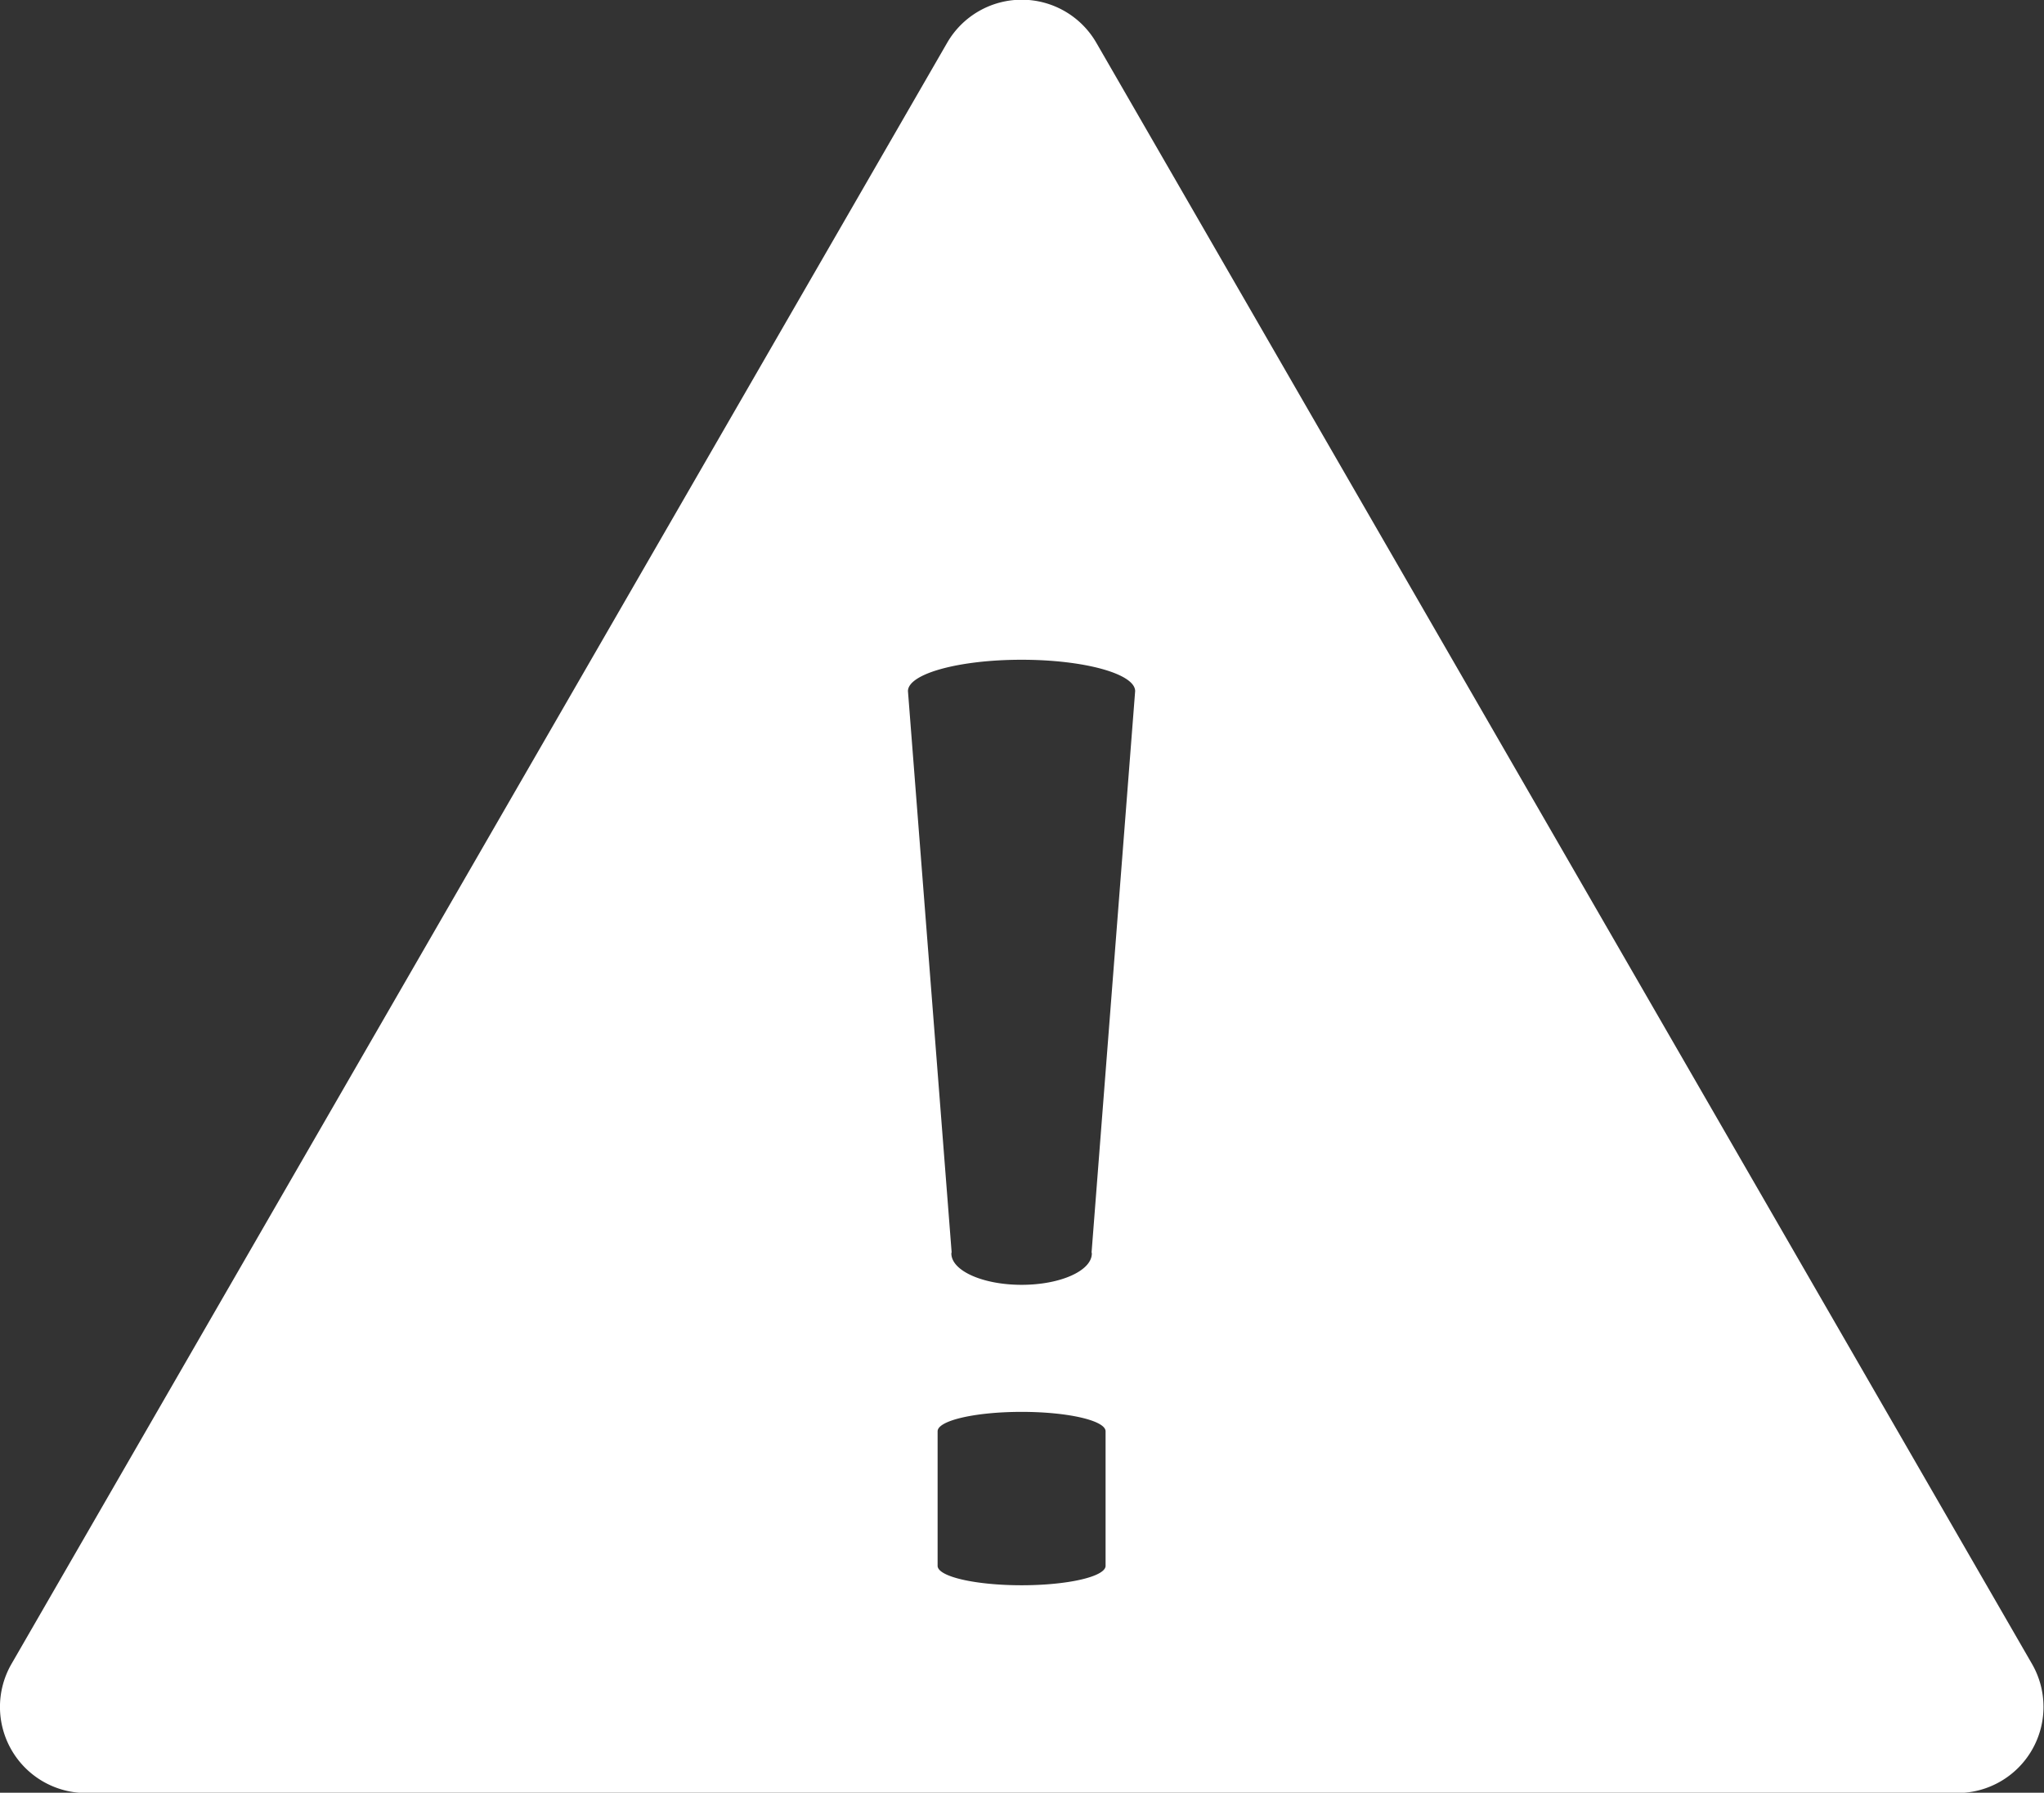 <svg xmlns="http://www.w3.org/2000/svg" width="68.376" height="59.97" viewBox="0 0 68.376 59.97">
  <rect x="0" y="0" width="68.376" height="59.97" fill="#333333" stroke="none"/>
  <defs>
    <style>
      .cls-1 {
        fill: #fff;
        fill-rule: evenodd;
      }
    </style>
  </defs>
  <path id="icon02.svg" class="cls-1" d="M741.286,2721.97l-31.3-54.23a2.881,2.881,0,0,0-4.989,0l-31.3,54.23a2.88,2.88,0,0,0,2.494,4.32h62.609A2.881,2.881,0,0,0,741.286,2721.97Zm-30.99-3.28c0,0.36-1.258.65-2.809,0.65s-2.81-.29-2.81-0.65v-4.5c0-.36,1.258-0.65,2.81-0.65s2.809,0.29,2.809.65v4.5Zm-0.468-10.49c0,0.01.008,0.03,0.008,0.04,0,0.58-1.052,1.05-2.349,1.05s-2.35-.47-2.35-1.05a0.288,0.288,0,0,1,.009-0.04l-1.461-18.77c0-.58,1.7-1.05,3.8-1.05s3.8,0.47,3.8,1.05Z" transform="translate(-673.312 -2666.31)"/>
</svg>
